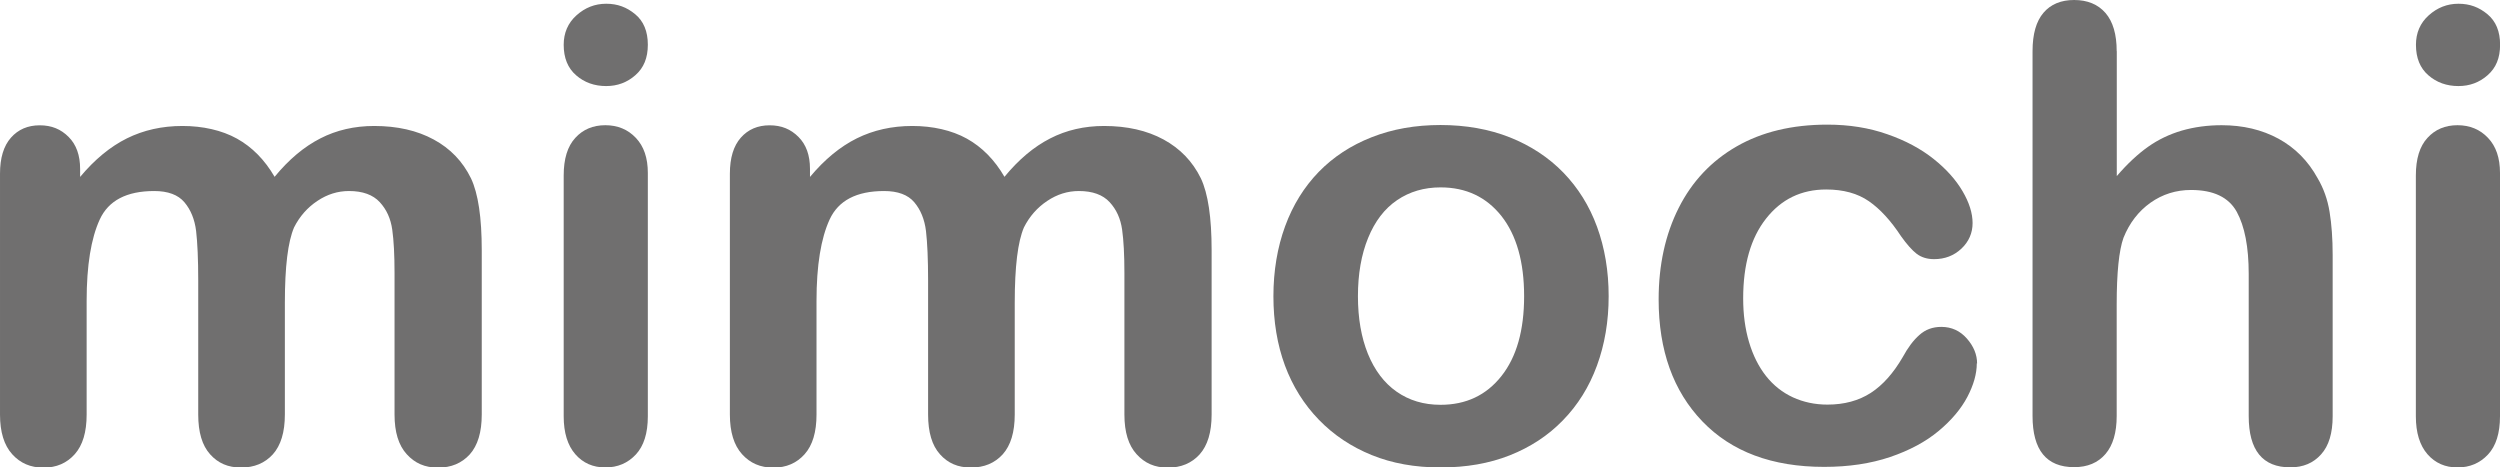 <?xml version="1.0" encoding="UTF-8"?>
<svg id="Capa_2" data-name="Capa 2" xmlns="http://www.w3.org/2000/svg" viewBox="0 0 260.56 48.72">
  <defs>
    <style>
      .cls-1 {
        fill: #706f6f;
        stroke-width: 0px;
      }
    </style>
  </defs>
  <g id="Capa_1-2" data-name="Capa 1">
    <g>
      <path class="cls-1" d="M29.69,31.53v11.67c0,1.84-.42,3.22-1.25,4.15-.84.92-1.94,1.38-3.31,1.38s-2.41-.46-3.23-1.38c-.83-.92-1.24-2.3-1.24-4.15v-13.98c0-2.21-.08-3.92-.22-5.14-.15-1.22-.56-2.22-1.22-3-.66-.78-1.71-1.17-3.15-1.17-2.87,0-4.76.99-5.67,2.96-.91,1.97-1.37,4.8-1.37,8.48v11.86c0,1.82-.41,3.2-1.24,4.13-.83.93-1.91,1.4-3.26,1.4s-2.42-.47-3.26-1.4-1.27-2.31-1.27-4.13v-25.1c0-1.65.38-2.9,1.14-3.76.76-.86,1.76-1.29,3-1.29s2.2.4,3.01,1.21c.8.8,1.2,1.91,1.2,3.33v.84c1.52-1.82,3.15-3.16,4.88-4.02,1.74-.86,3.66-1.29,5.78-1.29s4.1.44,5.69,1.32c1.58.88,2.89,2.21,3.92,3.98,1.48-1.8,3.06-3.13,4.76-4,1.69-.87,3.57-1.3,5.62-1.3,2.4,0,4.47.47,6.2,1.41,1.74.94,3.03,2.29,3.89,4.05.75,1.59,1.12,4.08,1.12,7.49v17.13c0,1.84-.42,3.22-1.25,4.15-.84.92-1.94,1.38-3.31,1.38s-2.42-.47-3.26-1.4c-.85-.93-1.27-2.31-1.27-4.13v-14.75c0-1.89-.08-3.4-.24-4.53-.16-1.14-.59-2.09-1.3-2.86-.71-.77-1.78-1.16-3.21-1.16-1.16,0-2.26.34-3.29,1.03-1.04.69-1.85,1.61-2.43,2.76-.64,1.48-.96,4.09-.96,7.84Z"/>
      <path class="cls-1" d="M63.18,8.97c-1.22,0-2.27-.37-3.13-1.12-.87-.75-1.3-1.81-1.3-3.18,0-1.24.44-2.27,1.33-3.07.89-.8,1.92-1.21,3.1-1.21s2.14.36,3.02,1.09c.88.73,1.32,1.79,1.32,3.18s-.43,2.41-1.29,3.17c-.86.76-1.87,1.14-3.05,1.14ZM67.52,18.03v25.36c0,1.76-.42,3.09-1.25,3.98-.84.9-1.9,1.35-3.18,1.35s-2.33-.46-3.13-1.38c-.8-.92-1.21-2.24-1.21-3.95v-25.1c0-1.74.4-3.04,1.21-3.92.8-.88,1.85-1.32,3.13-1.32s2.35.44,3.18,1.32c.84.88,1.25,2.1,1.25,3.66Z"/>
      <path class="cls-1" d="M105.76,31.53v11.67c0,1.84-.42,3.22-1.25,4.15-.84.92-1.94,1.38-3.31,1.38s-2.41-.46-3.23-1.38c-.83-.92-1.24-2.3-1.24-4.15v-13.98c0-2.21-.08-3.92-.22-5.14-.15-1.22-.56-2.22-1.22-3-.66-.78-1.71-1.17-3.15-1.17-2.87,0-4.76.99-5.67,2.96-.91,1.97-1.37,4.8-1.37,8.48v11.86c0,1.82-.41,3.2-1.24,4.13-.83.93-1.91,1.4-3.26,1.4s-2.42-.47-3.26-1.4-1.27-2.31-1.27-4.13v-25.1c0-1.65.38-2.9,1.14-3.76.76-.86,1.76-1.29,3-1.29s2.2.4,3.01,1.21c.8.8,1.2,1.91,1.2,3.33v.84c1.52-1.82,3.15-3.16,4.88-4.02,1.74-.86,3.66-1.29,5.78-1.29s4.1.44,5.69,1.32c1.58.88,2.89,2.21,3.92,3.98,1.48-1.8,3.06-3.13,4.76-4,1.69-.87,3.57-1.3,5.62-1.3,2.4,0,4.47.47,6.2,1.41s3.03,2.29,3.89,4.05c.75,1.59,1.12,4.08,1.12,7.49v17.13c0,1.84-.42,3.22-1.25,4.15-.84.92-1.94,1.38-3.31,1.38s-2.42-.47-3.26-1.4c-.85-.93-1.27-2.31-1.27-4.13v-14.75c0-1.89-.08-3.4-.24-4.53-.16-1.14-.59-2.09-1.3-2.86-.71-.77-1.78-1.16-3.21-1.16-1.16,0-2.26.34-3.29,1.03-1.04.69-1.85,1.61-2.43,2.76-.64,1.48-.96,4.09-.96,7.84Z"/>
      <path class="cls-1" d="M167.66,30.88c0,2.61-.41,5.02-1.22,7.23-.81,2.21-1.99,4.1-3.54,5.69-1.54,1.59-3.39,2.8-5.53,3.65-2.14.85-4.55,1.27-7.23,1.27s-5.05-.43-7.17-1.29c-2.12-.86-3.96-2.08-5.51-3.68-1.55-1.6-2.73-3.48-3.54-5.66-.8-2.17-1.2-4.58-1.2-7.21s.41-5.09,1.22-7.3c.81-2.21,1.98-4.09,3.5-5.66,1.52-1.56,3.36-2.77,5.53-3.62,2.16-.85,4.55-1.27,7.17-1.27s5.07.43,7.23,1.29c2.16.86,4.02,2.08,5.56,3.66,1.54,1.59,2.72,3.47,3.52,5.66.8,2.19,1.21,4.6,1.21,7.23ZM158.85,30.88c0-3.58-.79-6.36-2.36-8.36-1.58-1.99-3.69-2.99-6.35-2.99-1.71,0-3.22.44-4.53,1.33-1.31.89-2.31,2.2-3.02,3.94s-1.06,3.76-1.06,6.07.35,4.3,1.04,6.01c.7,1.71,1.69,3.03,2.99,3.94,1.3.91,2.82,1.37,4.58,1.37,2.66,0,4.77-1,6.35-3,1.58-2,2.36-4.77,2.36-8.31Z"/>
      <path class="cls-1" d="M206.03,37.86c0,1.09-.33,2.26-.98,3.5-.65,1.24-1.65,2.43-2.99,3.55-1.34,1.12-3.03,2.03-5.06,2.72-2.04.69-4.33,1.03-6.88,1.03-5.42,0-9.65-1.58-12.69-4.74-3.04-3.16-4.56-7.4-4.56-12.71,0-3.6.7-6.78,2.09-9.54,1.39-2.76,3.41-4.9,6.04-6.41,2.63-1.51,5.78-2.27,9.45-2.27,2.27,0,4.35.33,6.25,1,1.9.66,3.5,1.52,4.82,2.57,1.32,1.05,2.32,2.17,3.02,3.36s1.05,2.3,1.05,3.33-.39,1.94-1.17,2.67c-.78.73-1.73,1.09-2.84,1.09-.73,0-1.33-.19-1.82-.56-.48-.37-1.02-.98-1.62-1.82-1.07-1.63-2.19-2.85-3.36-3.66-1.17-.81-2.65-1.22-4.45-1.22-2.59,0-4.68,1.01-6.27,3.04-1.59,2.02-2.38,4.79-2.38,8.31,0,1.65.2,3.17.61,4.55.41,1.38,1,2.56,1.77,3.54.77.97,1.7,1.71,2.8,2.22,1.09.5,2.29.76,3.6.76,1.76,0,3.26-.41,4.52-1.22,1.25-.81,2.36-2.06,3.33-3.73.54-.99,1.11-1.76,1.74-2.31.62-.56,1.38-.84,2.28-.84,1.07,0,1.96.41,2.67,1.22.71.81,1.06,1.68,1.06,2.6Z"/>
      <path class="cls-1" d="M220.62,5.33v13.02c1.11-1.29,2.2-2.3,3.26-3.05,1.06-.75,2.23-1.31,3.52-1.69,1.29-.37,2.67-.56,4.15-.56,2.23,0,4.2.47,5.93,1.41,1.72.94,3.08,2.31,4.07,4.11.62,1.05,1.04,2.22,1.25,3.52.21,1.3.32,2.79.32,4.48v16.81c0,1.76-.4,3.09-1.21,3.98-.8.9-1.87,1.35-3.2,1.35-2.89,0-4.34-1.78-4.34-5.34v-14.82c0-2.81-.42-4.97-1.25-6.48-.84-1.51-2.42-2.27-4.76-2.27-1.56,0-2.97.44-4.23,1.33-1.25.89-2.19,2.11-2.81,3.65-.47,1.31-.71,3.63-.71,6.97v11.6c0,1.74-.39,3.06-1.17,3.97-.78.91-1.87,1.37-3.26,1.37-2.89,0-4.34-1.78-4.34-5.34V5.33c0-1.78.38-3.11,1.14-4,.76-.89,1.83-1.33,3.2-1.33s2.48.45,3.26,1.35c.78.9,1.17,2.23,1.17,3.98Z"/>
      <path class="cls-1" d="M256.23,8.97c-1.22,0-2.27-.37-3.13-1.12-.87-.75-1.3-1.81-1.3-3.18,0-1.24.44-2.27,1.33-3.07.89-.8,1.92-1.21,3.1-1.21s2.14.36,3.02,1.09c.88.73,1.32,1.79,1.32,3.18s-.43,2.41-1.29,3.17c-.86.76-1.87,1.14-3.05,1.14ZM260.56,18.03v25.36c0,1.76-.42,3.09-1.25,3.98-.84.9-1.9,1.35-3.18,1.35s-2.33-.46-3.13-1.38c-.8-.92-1.21-2.24-1.21-3.95v-25.1c0-1.74.4-3.04,1.21-3.92.8-.88,1.85-1.32,3.13-1.32s2.35.44,3.18,1.32c.84.88,1.25,2.1,1.25,3.66Z"/>
    </g>
  </g>
</svg>
